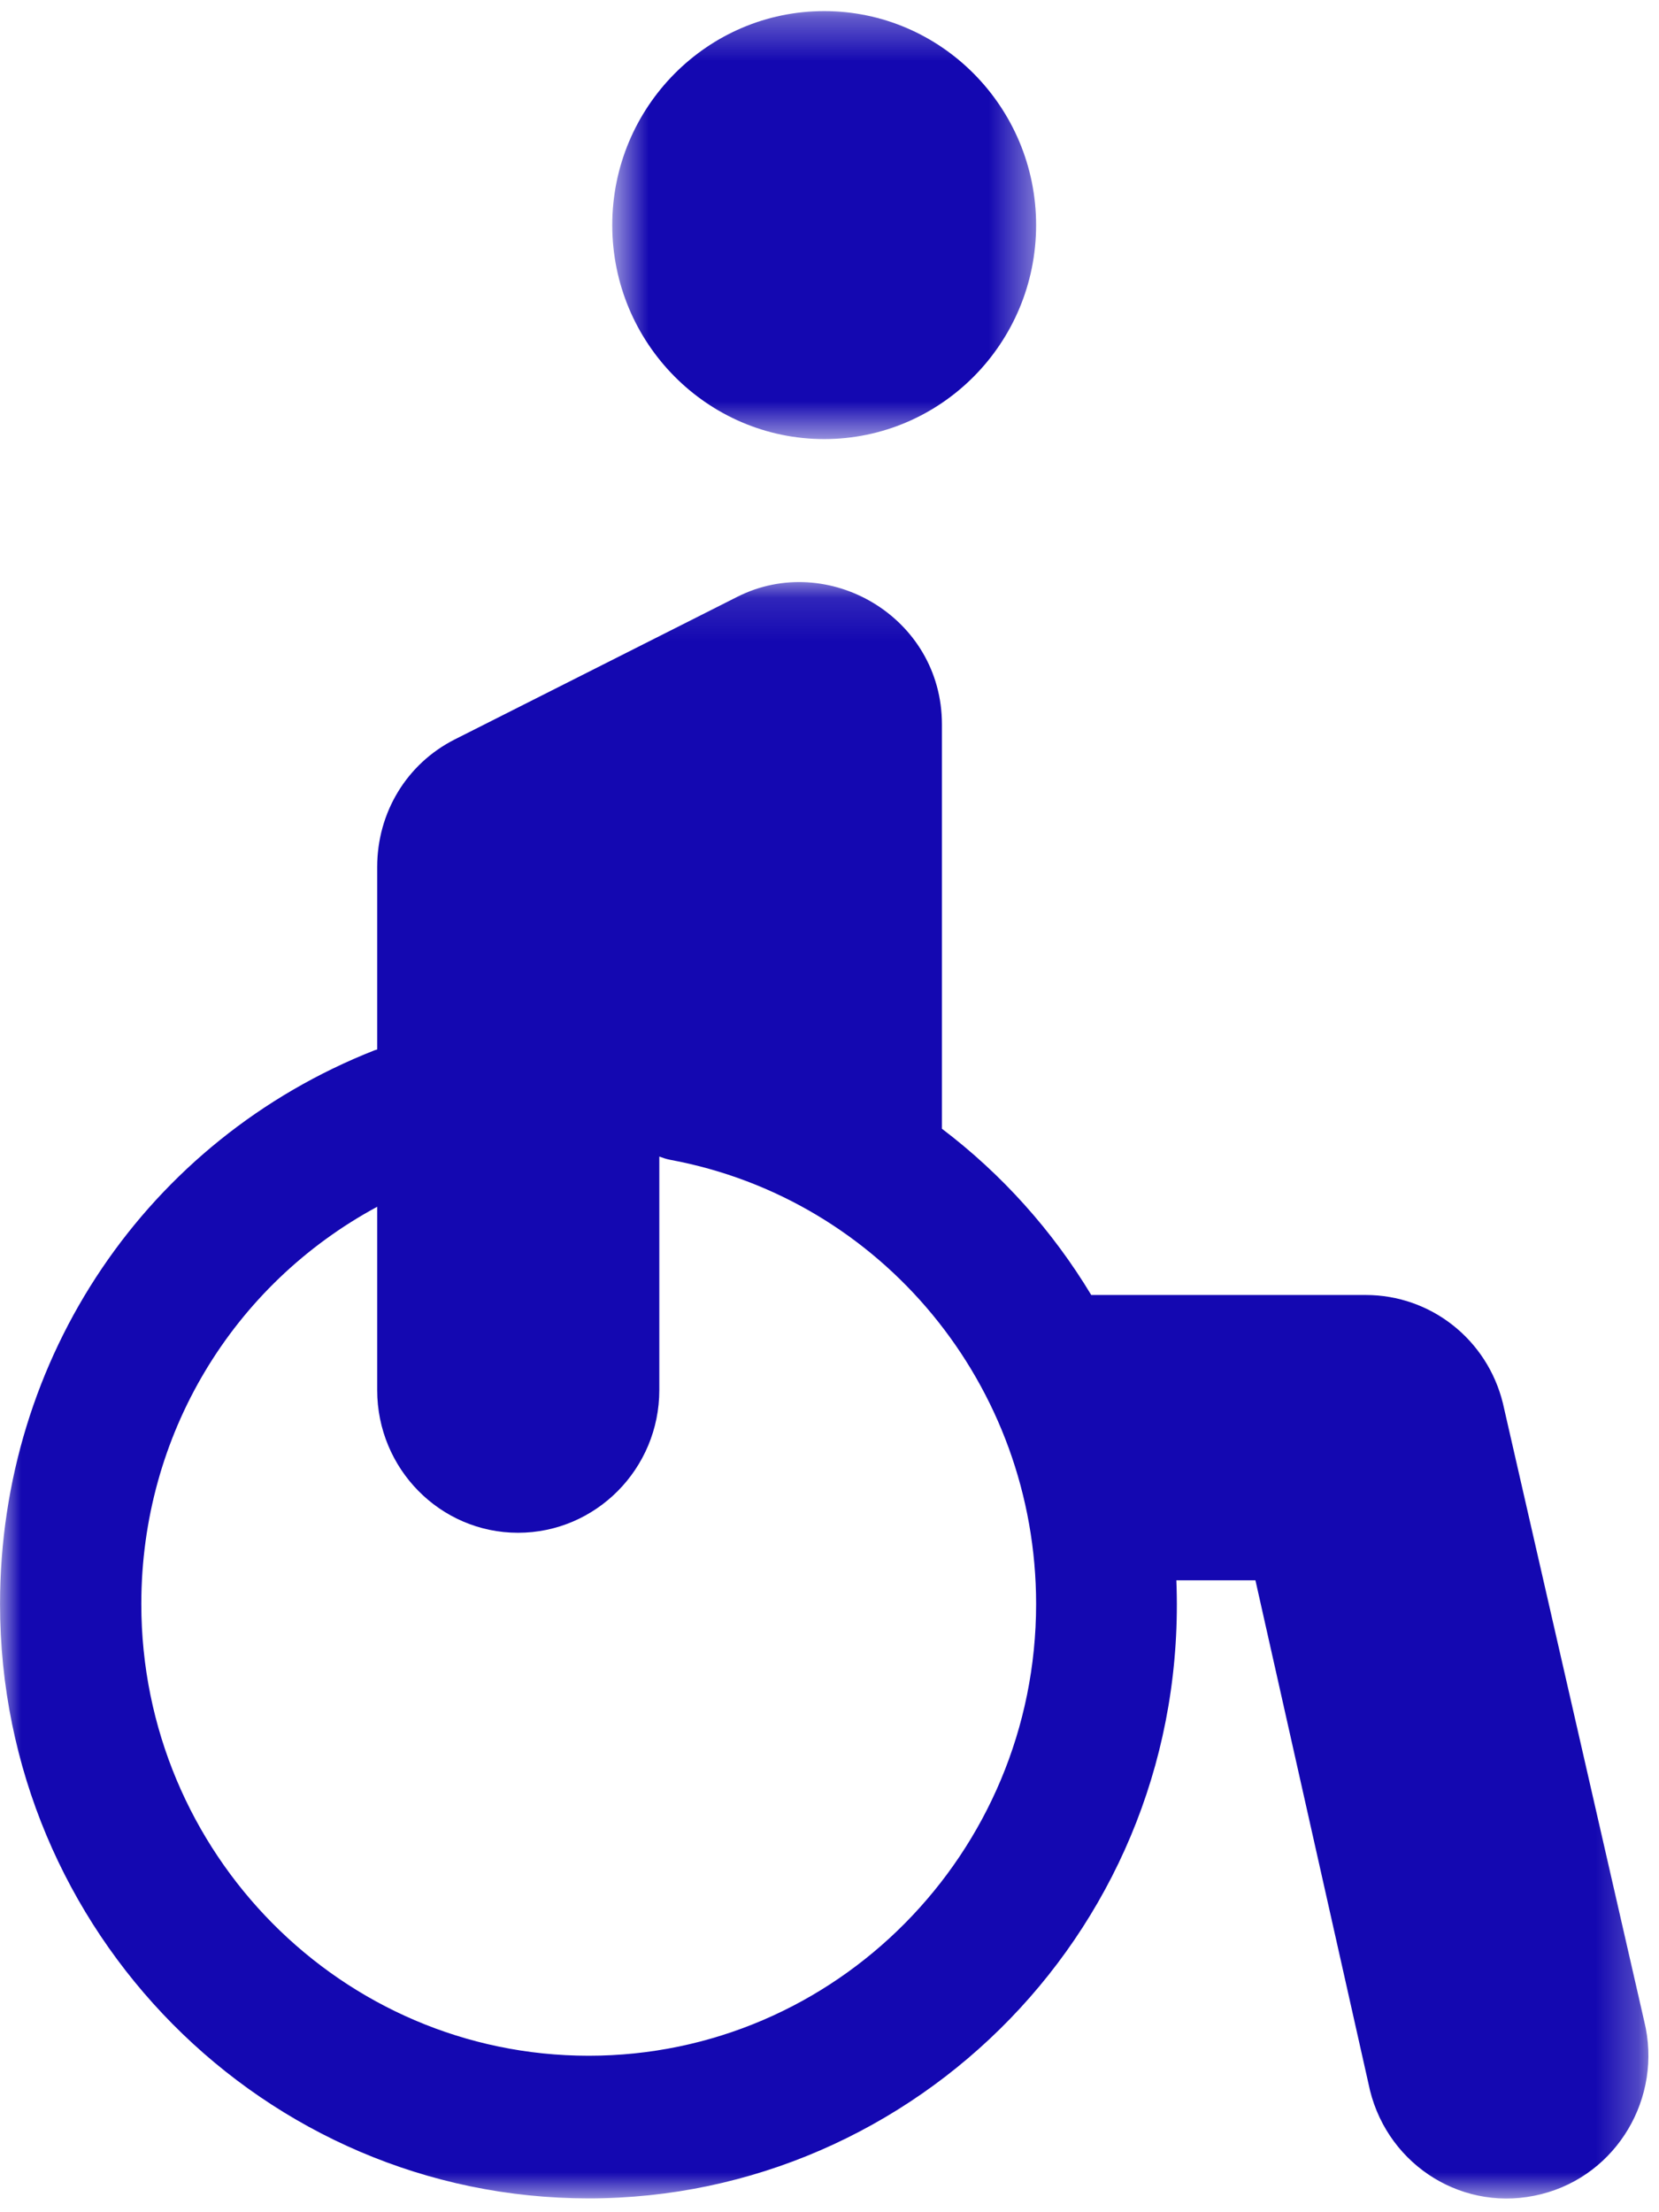 <?xml version="1.0" encoding="UTF-8"?>
<svg width="39px" height="52px" viewBox="0 0 39 52" version="1.1" xmlns="http://www.w3.org/2000/svg" xmlns:xlink="http://www.w3.org/1999/xlink">
    <!-- Generator: Sketch 58 (84663) - https://sketch.com -->
    <title>Group 7</title>
    <desc>Created with Sketch.</desc>
    <defs>
        <polygon id="path-1" points="0.001 0.122 38.75 0.122 38.75 38.119 0.001 38.119"></polygon>
        <polygon id="path-3" points="0.643 0.321 10.607 0.321 10.607 10.38 0.643 10.38"></polygon>
    </defs>
    <g id="Page-1" stroke="none" stroke-width="1" fill="none" fill-rule="evenodd">
        <g id="icones_commodites" transform="translate(-203, -1187)">
            <g id="CHAISE-ROULANTE" transform="translate(203, 1186)">
                <g id="Group-7">
                    <g id="Group-3" transform="translate(0, 14.56)">
                        <mask id="mask-2" fill="white">
                            <use xlink:href="#path-1"></use>
                        </mask>
                        <g id="Clip-2"></g>
                        <path d="M13.839,34.762 C8.039,34.762 3.322,30 3.322,24.144 C3.322,20.171 5.469,16.641 8.867,14.806 L8.867,19.116 C8.867,20.963 10.347,22.469 12.178,22.469 C14.009,22.469 15.499,20.963 15.499,19.116 L15.499,13.626 C15.582,13.656 15.664,13.685 15.753,13.702 C20.739,14.626 24.357,19.017 24.357,24.144 C24.357,30 19.639,34.762 13.839,34.762 M38.652,33.948 L35.329,19.419 C34.959,17.923 33.633,16.88 32.107,16.88 L25.653,16.88 C24.741,15.367 23.551,14.039 22.143,12.972 L22.143,3.467 C22.143,0.939 19.462,-0.605 17.336,0.467 L10.692,3.82 C9.559,4.393 8.867,5.541 8.867,6.82 L8.867,11.109 C8.847,11.117 8.826,11.119 8.807,11.127 C3.457,13.235 0.001,18.345 0.001,24.144 C0.001,31.848 6.209,38.115 13.839,38.115 C21.522,38.115 27.976,31.693 27.654,23.587 L29.513,23.587 L32.206,35.577 C32.649,37.364 34.433,38.473 36.234,38.015 C38.011,37.569 39.094,35.743 38.652,33.948" id="Fill-1" fill="#1408B1" mask="url(#mask-2)"></path>
                    </g>
                    <g id="Group-6" transform="translate(13.75, 0.941)">
                        <mask id="mask-4" fill="white">
                            <use xlink:href="#path-3"></use>
                        </mask>
                        <g id="Clip-5"></g>
                        <path d="M5.625,0.32 C2.878,0.32 0.643,2.577 0.643,5.35 C0.643,8.124 2.878,10.38 5.625,10.38 C8.373,10.38 10.607,8.124 10.607,5.35 C10.607,2.577 8.371,0.32 5.625,0.32" id="Fill-4" fill="#1408B1" mask="url(#mask-4)"></path>
                    </g>
                </g>
            </g>
        </g>
    </g>
</svg>